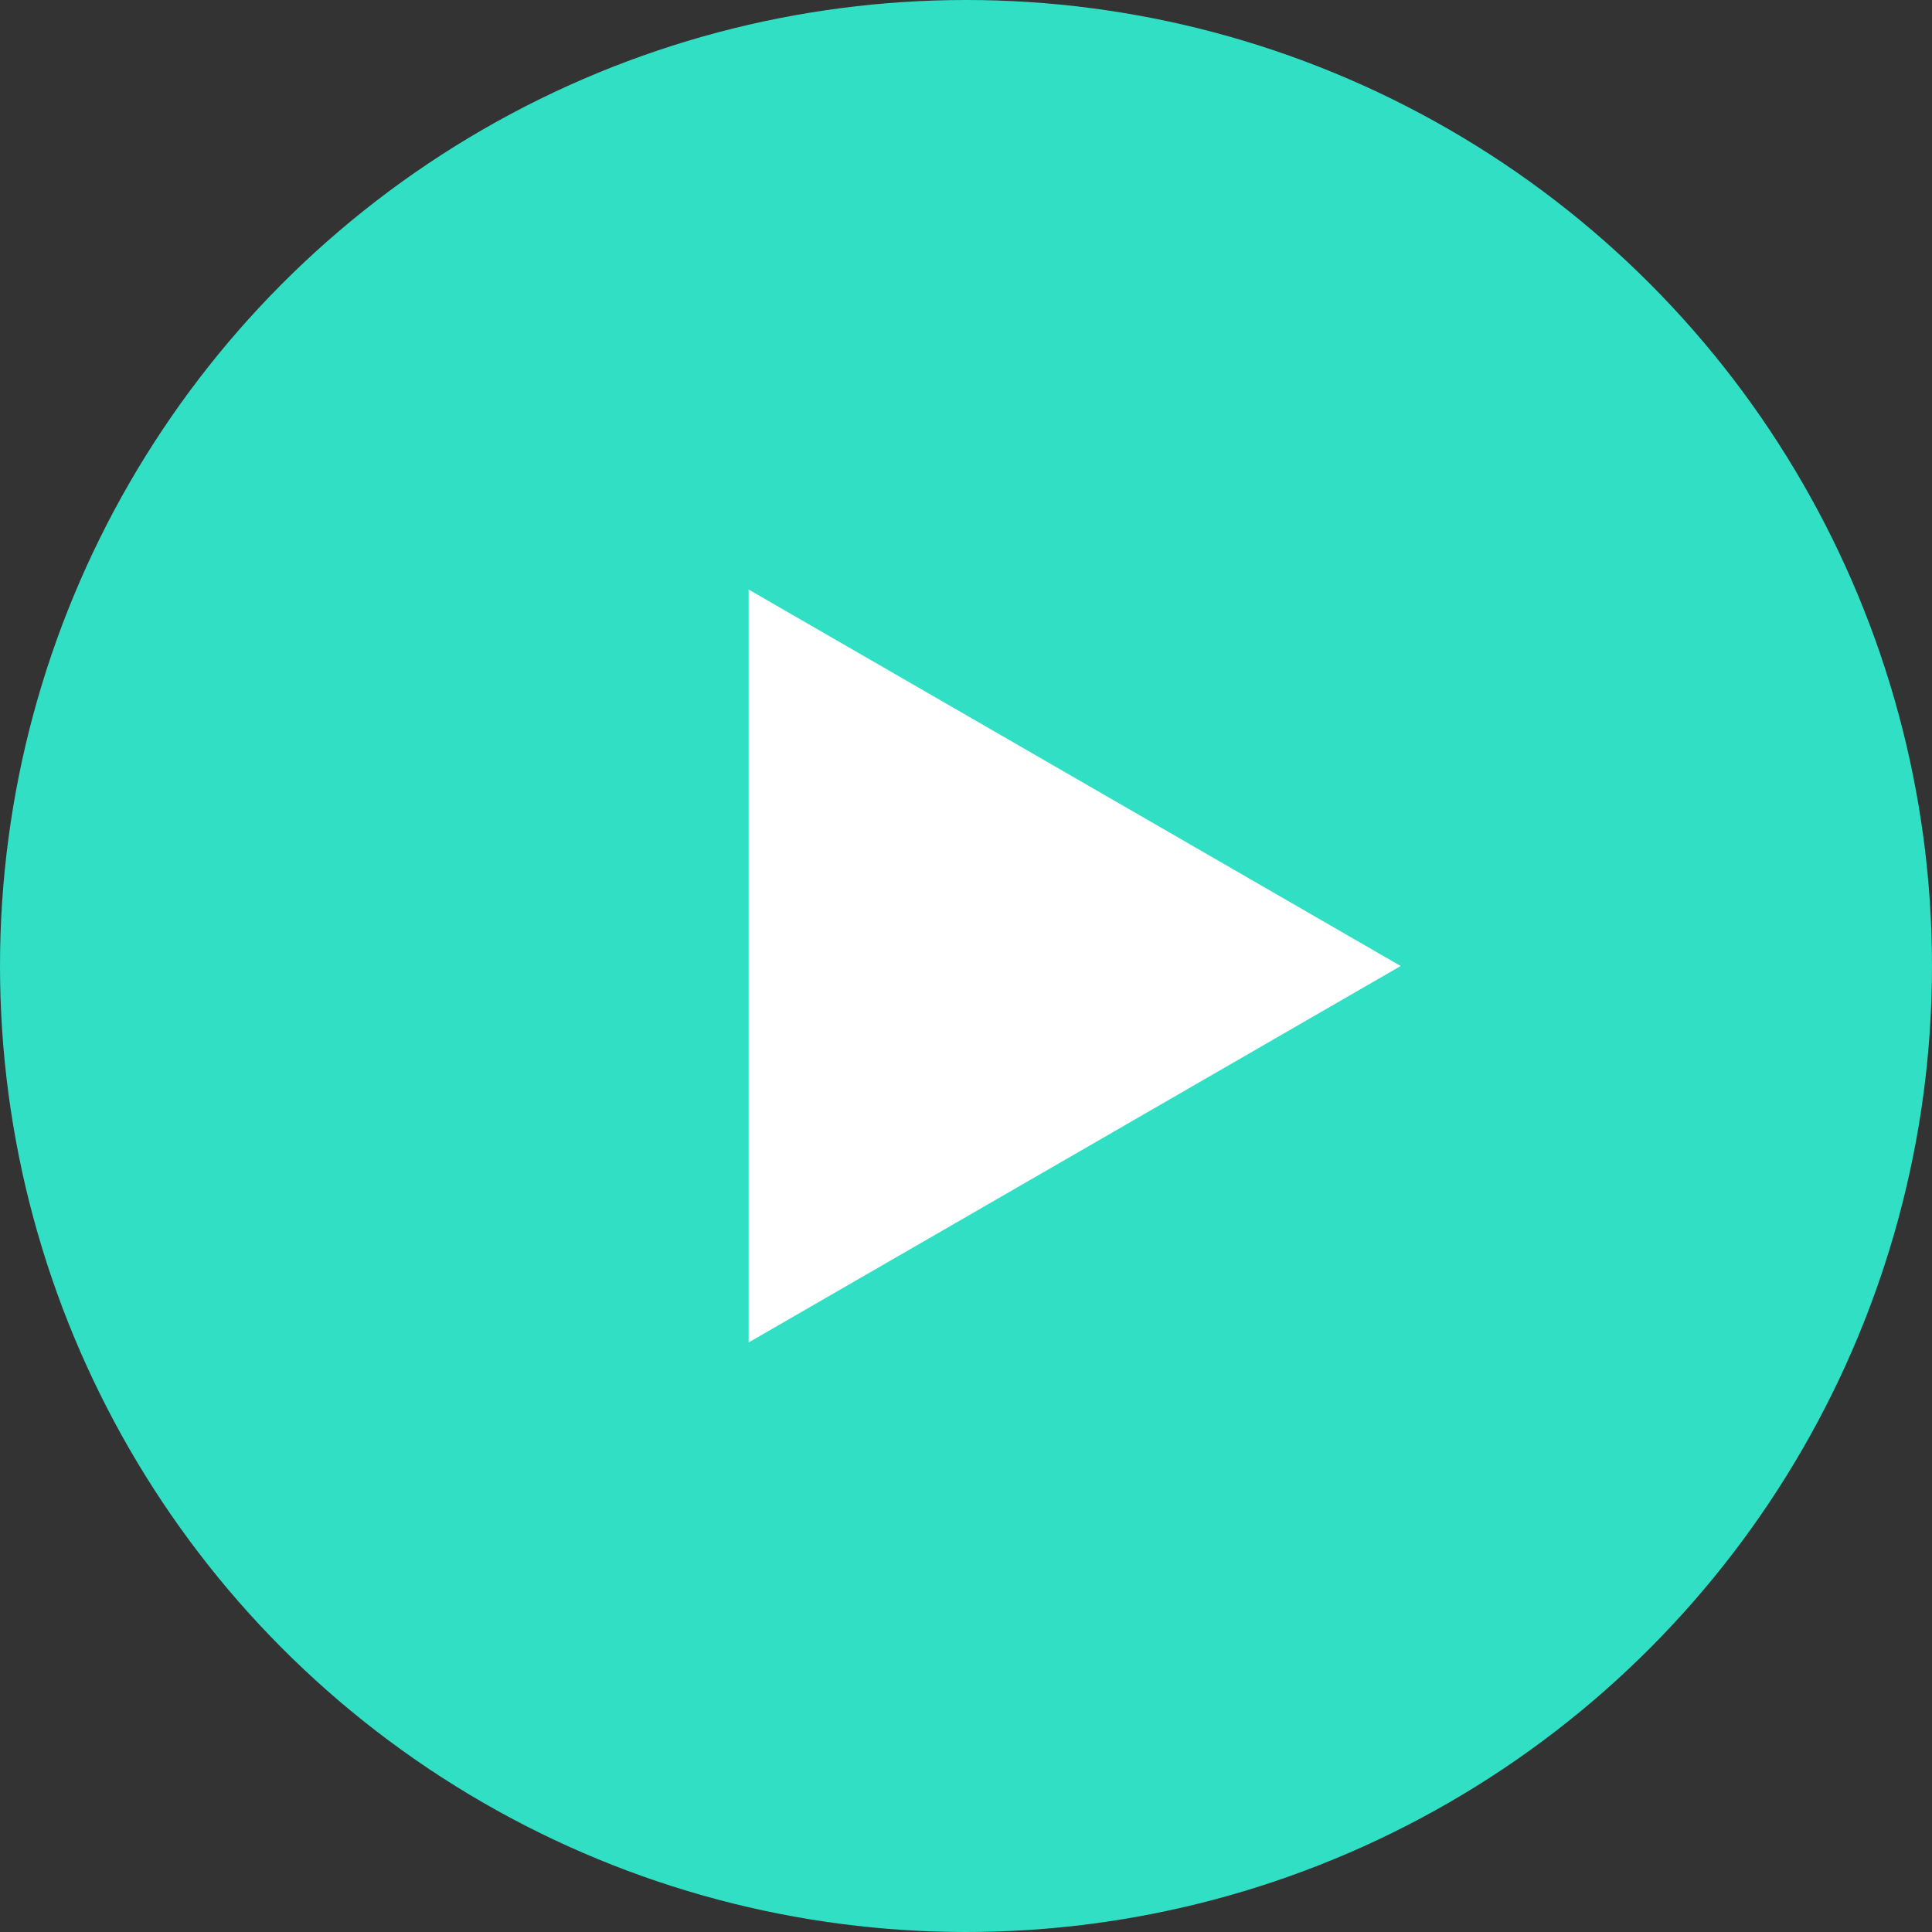 <svg width="90" height="90" viewBox="0 0 90 90" fill="none" xmlns="http://www.w3.org/2000/svg">
<rect x="0" y="0" width="90" height="90" fill="#333333" stroke="none"/>
<circle cx="45" cy="45" r="45" fill="#30DFC4"/>
<path d="M65.25 45L34.875 62.537V27.463L65.25 45Z" fill="white"/>
</svg>
